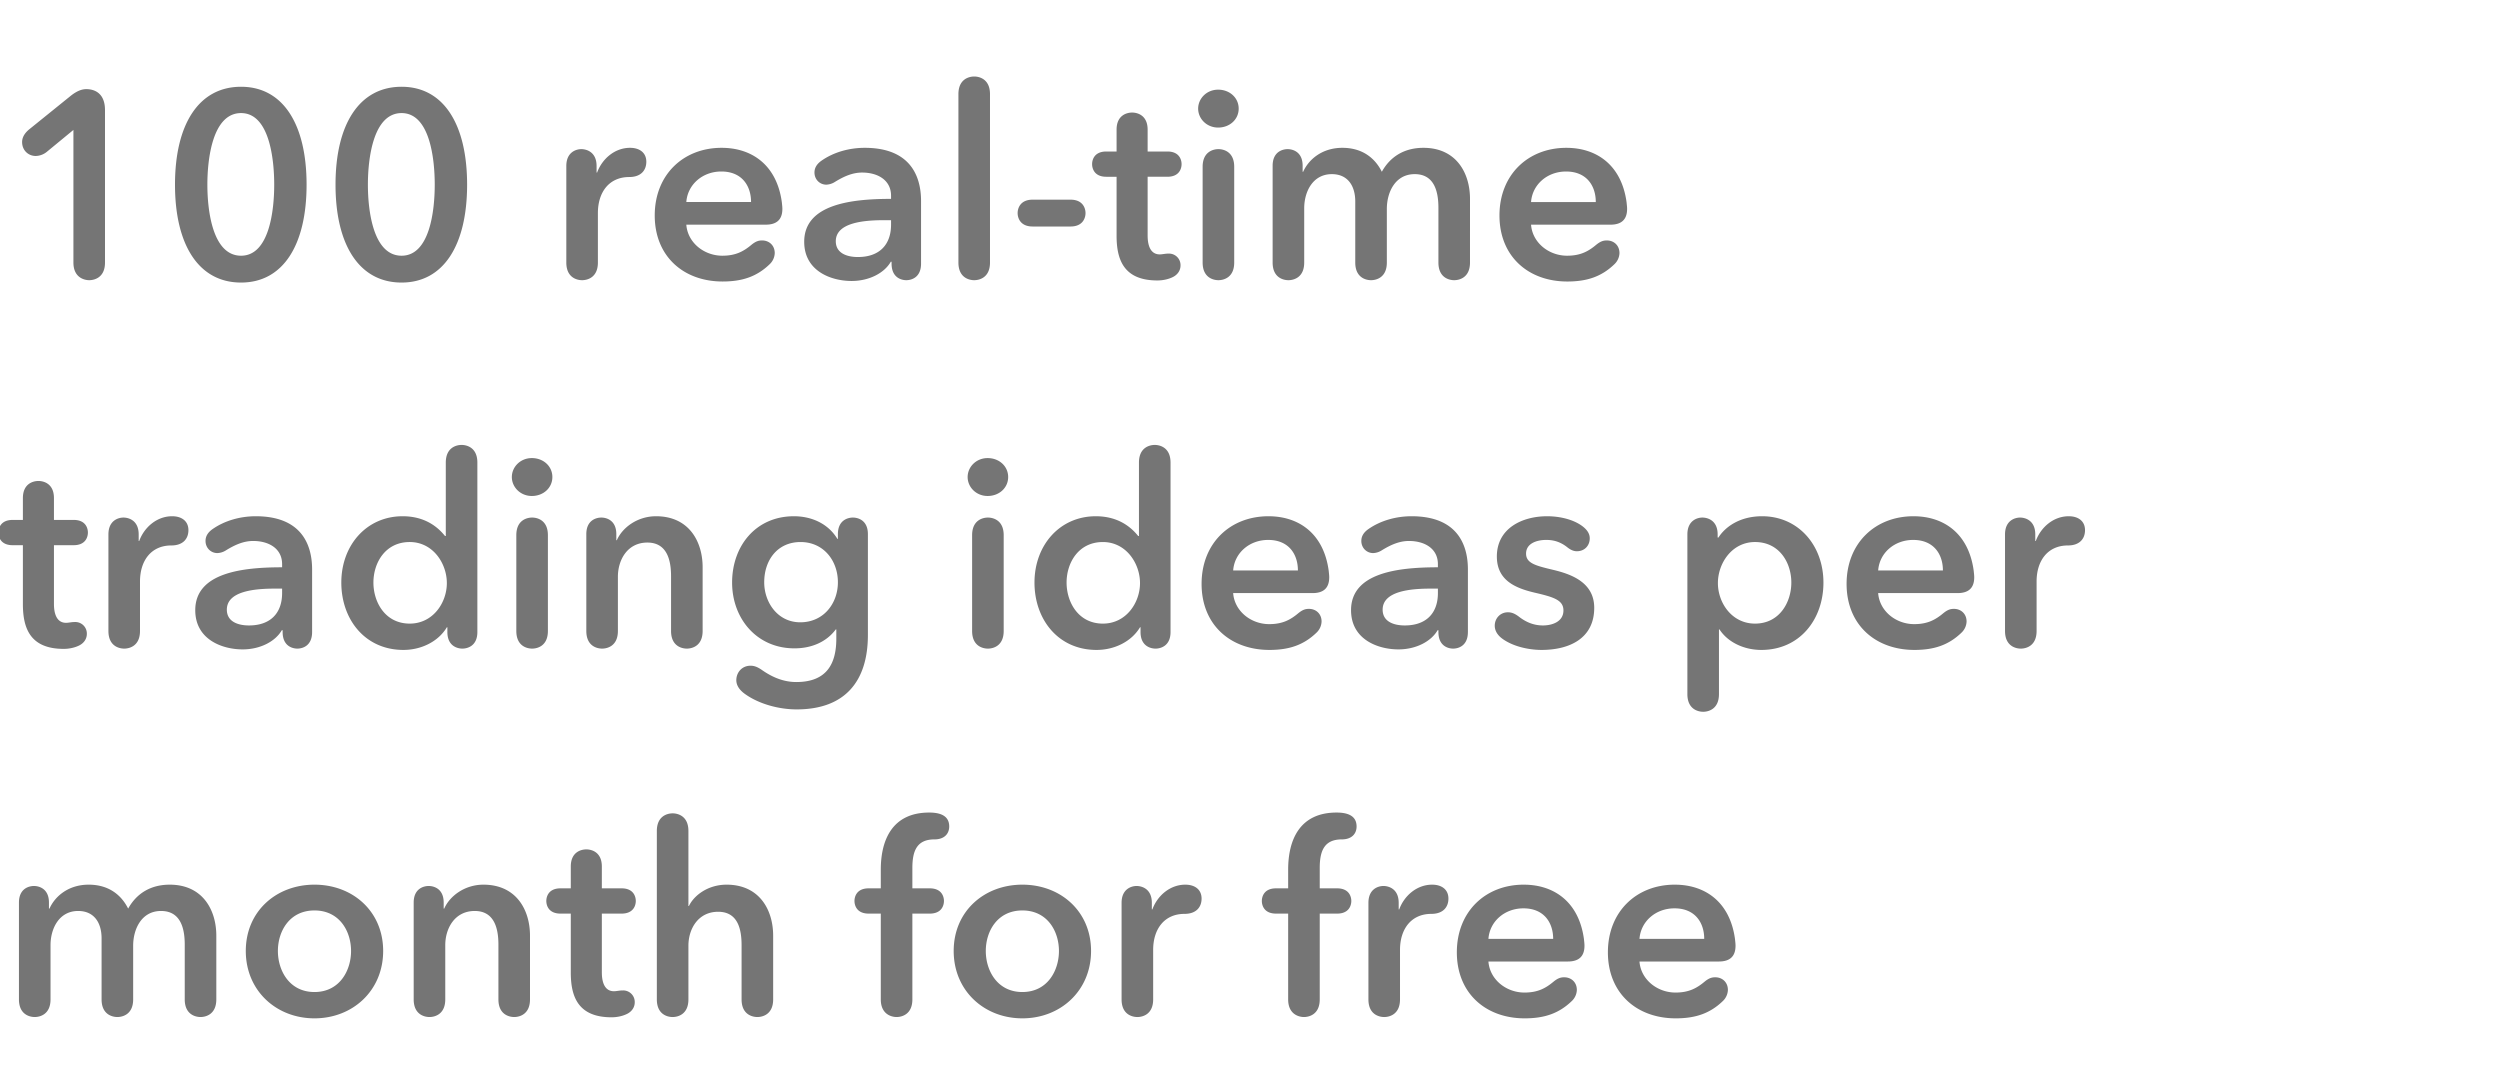 <svg width="133" height="57" viewBox="0 0 133 57" xmlns="http://www.w3.org/2000/svg"><path d="M3.906 13.968c0 .798.574.938.84.938.28 0 .84-.14.84-.938V5.862c0-.98-.644-1.12-.994-1.12-.224 0-.49.084-.84.364L1.568 6.87c-.294.238-.392.476-.392.686 0 .434.322.742.728.742a.97.97 0 0 0 .574-.21l1.428-1.176zM16.31 9.824c0-3.206-1.246-5.208-3.486-5.208-2.254 0-3.514 2.002-3.514 5.208 0 3.206 1.26 5.208 3.514 5.208 2.24 0 3.486-2.002 3.486-5.208zm-1.722 0c0 1.386-.266 3.78-1.764 3.78-1.512 0-1.792-2.394-1.792-3.78 0-1.386.28-3.808 1.792-3.808 1.498 0 1.764 2.422 1.764 3.808zm10.262 0c0-3.206-1.246-5.208-3.486-5.208-2.254 0-3.514 2.002-3.514 5.208 0 3.206 1.26 5.208 3.514 5.208 2.24 0 3.486-2.002 3.486-5.208zm-1.722 0c0 1.386-.266 3.78-1.764 3.78-1.512 0-1.792-2.394-1.792-3.78 0-1.386.28-3.808 1.792-3.808 1.498 0 1.764 2.422 1.764 3.808zm8.68 4.144v-2.632c0-1.12.602-1.918 1.666-1.918.644 0 .91-.378.91-.812 0-.49-.364-.742-.868-.742-.812 0-1.484.588-1.75 1.316h-.028v-.35c0-.756-.546-.896-.812-.896-.252 0-.798.14-.798.896v5.138c0 .798.56.938.84.938.28 0 .84-.14.84-.938zm8.932-2.016c.56 0 .882-.252.882-.84 0-.112-.014-.21-.028-.35-.266-1.974-1.582-2.898-3.206-2.898-2.03 0-3.556 1.428-3.556 3.598 0 2.184 1.54 3.514 3.612 3.514 1.078 0 1.834-.28 2.492-.91a.854.854 0 0 0 .28-.602c0-.406-.294-.672-.672-.672-.182 0-.336.042-.574.238-.42.35-.84.574-1.54.574-.98 0-1.848-.7-1.918-1.652zm-4.228-1.204c.07-.938.868-1.624 1.862-1.624 1.092 0 1.582.756 1.582 1.624zm10.892.966v.238c0 1.064-.616 1.722-1.764 1.722-.574 0-1.176-.196-1.176-.84 0-.994 1.498-1.12 2.562-1.12zM49 14.024v-3.332c0-1.344-.588-2.828-2.996-2.828-.84 0-1.652.238-2.282.672-.308.21-.392.434-.392.644 0 .364.28.644.63.644a.91.91 0 0 0 .448-.14c.476-.294.938-.504 1.456-.504.84 0 1.54.406 1.54 1.232v.168c-2.1 0-4.62.28-4.62 2.282 0 1.568 1.442 2.086 2.52 2.086.952 0 1.75-.434 2.086-1.022h.042v.098c0 .756.532.882.784.882s.784-.126.784-.882zm1.988-.056c0 .798.56.938.84.938.28 0 .84-.14.84-.938v-8.96c0-.798-.56-.938-.84-.938-.28 0-.84.14-.84.938zm5.964-1.918c.672 0 .798-.476.798-.714s-.126-.714-.798-.714h-2.016c-.672 0-.798.476-.798.714s.126.714.798.714zm5.446 2.688c.252-.126.406-.35.406-.616a.613.613 0 0 0-.644-.63c-.056 0-.084 0-.196.014-.098.014-.196.028-.266.028-.42 0-.644-.35-.644-1.008V9.404h1.05c.644 0 .756-.448.756-.672 0-.224-.112-.672-.756-.672h-1.05V6.898c0-.77-.546-.91-.826-.91-.28 0-.826.14-.826.91V8.06h-.546c-.644 0-.756.448-.756.672 0 .224.112.672.756.672h.546v3.136c0 1.288.392 2.38 2.17 2.38.308 0 .602-.07.826-.182zm3.5-8.96c0-.574-.476-1.008-1.092-1.008-.616 0-1.064.476-1.064 1.008s.448 1.008 1.064 1.008c.616 0 1.092-.434 1.092-1.008zm-.238 8.19V8.872c0-.798-.56-.938-.84-.938-.28 0-.84.14-.84.938v5.096c0 .798.56.938.84.938.28 0 .84-.14.84-.938zm2.044 0c0 .798.56.938.84.938.28 0 .84-.14.84-.938v-2.884c0-.896.462-1.82 1.47-1.82.854 0 1.246.63 1.246 1.456v3.248c0 .798.56.938.84.938.28 0 .84-.14.84-.938v-2.856c0-.868.434-1.848 1.484-1.848 1.078 0 1.26.994 1.26 1.792v2.912c0 .798.56.938.84.938.28 0 .84-.14.84-.938V10.58c0-1.372-.728-2.716-2.478-2.716-1.008 0-1.764.462-2.212 1.274-.378-.756-1.064-1.274-2.1-1.274-1.078 0-1.792.616-2.086 1.274H69.3v-.322c0-.756-.546-.882-.798-.882s-.798.126-.798.882zm17.976-2.016c.56 0 .882-.252.882-.84 0-.112-.014-.21-.028-.35-.266-1.974-1.582-2.898-3.206-2.898-2.03 0-3.556 1.428-3.556 3.598 0 2.184 1.54 3.514 3.612 3.514 1.078 0 1.834-.28 2.492-.91a.854.854 0 0 0 .28-.602c0-.406-.294-.672-.672-.672-.182 0-.336.042-.574.238-.42.35-.84.574-1.54.574-.98 0-1.848-.7-1.918-1.652zm-4.228-1.204c.07-.938.868-1.624 1.862-1.624 1.092 0 1.582.756 1.582 1.624zM4.214 34.338c.252-.126.406-.35.406-.616a.613.613 0 0 0-.644-.63c-.056 0-.084 0-.196.014-.098.014-.196.028-.266.028-.42 0-.644-.35-.644-1.008v-3.122h1.05c.644 0 .756-.448.756-.672 0-.224-.112-.672-.756-.672H2.87v-1.162c0-.77-.546-.91-.826-.91-.28 0-.826.14-.826.91v1.162H.672c-.644 0-.756.448-.756.672 0 .224.112.672.756.672h.546v3.136c0 1.288.392 2.38 2.17 2.38.308 0 .602-.07.826-.182zm3.234-.77v-2.632c0-1.12.602-1.918 1.666-1.918.644 0 .91-.378.91-.812 0-.49-.364-.742-.868-.742-.812 0-1.484.588-1.75 1.316h-.028v-.35c0-.756-.546-.896-.812-.896-.252 0-.798.14-.798.896v5.138c0 .798.56.938.84.938.28 0 .84-.14.84-.938zm7.56-2.254v.238c0 1.064-.616 1.722-1.764 1.722-.574 0-1.176-.196-1.176-.84 0-.994 1.498-1.12 2.562-1.12zm1.596 2.31v-3.332c0-1.344-.588-2.828-2.996-2.828-.84 0-1.652.238-2.282.672-.308.21-.392.434-.392.644 0 .364.28.644.63.644a.91.91 0 0 0 .448-.14c.476-.294.938-.504 1.456-.504.84 0 1.54.406 1.54 1.232v.168c-2.1 0-4.62.28-4.62 2.282 0 1.568 1.442 2.086 2.52 2.086.952 0 1.75-.434 2.086-1.022h.042v.098c0 .756.532.882.784.882s.784-.126.784-.882zm3.262-2.632c0-1.05.63-2.156 1.932-2.156 1.232 0 1.974 1.134 1.974 2.184 0 1.05-.742 2.156-1.974 2.156-1.302 0-1.932-1.134-1.932-2.184zm5.53 2.632v-9.016c0-.798-.56-.938-.84-.938-.28 0-.84.14-.84.938v3.906h-.042c-.35-.434-1.022-1.05-2.254-1.05-1.918 0-3.262 1.54-3.262 3.528 0 1.96 1.26 3.584 3.304 3.584.938 0 1.848-.434 2.31-1.204h.028v.252c0 .756.546.882.798.882s.798-.126.798-.882zm3.99-8.246c0-.574-.476-1.008-1.092-1.008-.616 0-1.064.476-1.064 1.008s.448 1.008 1.064 1.008c.616 0 1.092-.434 1.092-1.008zm-.238 8.19v-5.096c0-.798-.56-.938-.84-.938-.28 0-.84.14-.84.938v5.096c0 .798.56.938.84.938.28 0 .84-.14.84-.938zm2.044 0c0 .798.56.938.84.938.28 0 .84-.14.84-.938v-2.884c0-.896.504-1.82 1.568-1.82 1.078 0 1.26.994 1.26 1.792v2.912c0 .798.56.938.84.938.28 0 .84-.14.84-.938V30.18c0-1.372-.728-2.716-2.478-2.716-.994 0-1.792.602-2.086 1.274h-.028v-.322c0-.756-.546-.882-.798-.882s-.798.126-.798.882zm8.414 3.332c.742.546 1.82.84 2.772.84 2.618 0 3.794-1.54 3.794-3.962v-5.362c0-.756-.546-.882-.798-.882s-.798.126-.798.882v.252h-.028c-.49-.812-1.372-1.204-2.31-1.204-2.03 0-3.29 1.582-3.29 3.528 0 1.904 1.302 3.5 3.318 3.5.924 0 1.708-.35 2.198-1.008h.028v.49c0 1.33-.504 2.31-2.128 2.31-.616 0-1.218-.21-1.834-.644-.266-.182-.434-.224-.602-.224-.462 0-.756.364-.756.77 0 .224.112.476.434.714zm1.05-5.922c0-1.19.714-2.142 1.932-2.142s1.988.98 1.988 2.142c0 1.12-.756 2.128-2.002 2.128-1.204 0-1.918-1.064-1.918-2.128zm12.978-5.6c0-.574-.476-1.008-1.092-1.008-.616 0-1.064.476-1.064 1.008s.448 1.008 1.064 1.008c.616 0 1.092-.434 1.092-1.008zm-.238 8.19v-5.096c0-.798-.56-.938-.84-.938-.28 0-.84.14-.84.938v5.096c0 .798.56.938.84.938.28 0 .84-.14.84-.938zm3.346-2.576c0-1.05.63-2.156 1.932-2.156 1.232 0 1.974 1.134 1.974 2.184 0 1.05-.742 2.156-1.974 2.156-1.302 0-1.932-1.134-1.932-2.184zm5.53 2.632v-9.016c0-.798-.56-.938-.84-.938-.28 0-.84.14-.84.938v3.906h-.042c-.35-.434-1.022-1.05-2.254-1.05-1.918 0-3.262 1.54-3.262 3.528 0 1.96 1.26 3.584 3.304 3.584.938 0 1.848-.434 2.31-1.204h.028v.252c0 .756.546.882.798.882s.798-.126.798-.882zm7.56-2.072c.56 0 .882-.252.882-.84 0-.112-.014-.21-.028-.35-.266-1.974-1.582-2.898-3.206-2.898-2.03 0-3.556 1.428-3.556 3.598 0 2.184 1.54 3.514 3.612 3.514 1.078 0 1.834-.28 2.492-.91a.854.854 0 0 0 .28-.602c0-.406-.294-.672-.672-.672-.182 0-.336.042-.574.238-.42.35-.84.574-1.54.574-.98 0-1.848-.7-1.918-1.652zm-4.228-1.204c.07-.938.868-1.624 1.862-1.624 1.092 0 1.582.756 1.582 1.624zm10.892.966v.238c0 1.064-.616 1.722-1.764 1.722-.574 0-1.176-.196-1.176-.84 0-.994 1.498-1.12 2.562-1.12zm1.596 2.31v-3.332c0-1.344-.588-2.828-2.996-2.828-.84 0-1.652.238-2.282.672-.308.21-.392.434-.392.644 0 .364.28.644.63.644a.91.91 0 0 0 .448-.14c.476-.294.938-.504 1.456-.504.84 0 1.54.406 1.54 1.232v.168c-2.1 0-4.62.28-4.62 2.282 0 1.568 1.442 2.086 2.52 2.086.952 0 1.75-.434 2.086-1.022h.042v.098c0 .756.532.882.784.882s.784-.126.784-.882zm5.306-4.494c.182.14.336.196.49.196.42 0 .686-.308.686-.686 0-.196-.084-.42-.406-.658-.476-.35-1.19-.518-1.862-.518-1.33 0-2.674.644-2.674 2.142 0 1.274.994 1.68 1.988 1.918 1.022.238 1.554.392 1.554.952 0 .602-.602.798-1.092.798-.476 0-.896-.168-1.288-.476-.224-.168-.392-.224-.574-.224-.406 0-.7.322-.7.714 0 .196.084.448.378.672.532.406 1.372.616 2.114.616 1.47 0 2.8-.602 2.8-2.24 0-1.33-1.176-1.778-2.17-2.016-.938-.224-1.456-.35-1.456-.868 0-.532.546-.728 1.078-.728.406 0 .77.112 1.134.406zm11.9 1.862c0 1.05-.63 2.184-1.932 2.184-1.232 0-1.974-1.106-1.974-2.156s.742-2.184 1.974-2.184c1.302 0 1.932 1.106 1.932 2.156zm1.708 0c0-1.988-1.344-3.528-3.262-3.528-1.232 0-1.988.602-2.324 1.134h-.042v-.168c0-.756-.546-.896-.812-.896-.252 0-.798.14-.798.896v8.498c0 .798.56.938.84.938.28 0 .84-.14.84-.938v-3.444h.028c.434.672 1.288 1.092 2.226 1.092 2.044 0 3.304-1.624 3.304-3.584zm7.14.56c.56 0 .882-.252.882-.84 0-.112-.014-.21-.028-.35-.266-1.974-1.582-2.898-3.206-2.898-2.03 0-3.556 1.428-3.556 3.598 0 2.184 1.54 3.514 3.612 3.514 1.078 0 1.834-.28 2.492-.91a.854.854 0 0 0 .28-.602c0-.406-.294-.672-.672-.672-.182 0-.336.042-.574.238-.42.35-.84.574-1.54.574-.98 0-1.848-.7-1.918-1.652zm-4.228-1.204c.07-.938.868-1.624 1.862-1.624 1.092 0 1.582.756 1.582 1.624zm8.428 3.22v-2.632c0-1.12.602-1.918 1.666-1.918.644 0 .91-.378.91-.812 0-.49-.364-.742-.868-.742-.812 0-1.484.588-1.75 1.316h-.028v-.35c0-.756-.546-.896-.812-.896-.252 0-.798.14-.798.896v5.138c0 .798.56.938.84.938.28 0 .84-.14.84-.938zM1.008 53.168c0 .798.56.938.84.938.28 0 .84-.14.84-.938v-2.884c0-.896.462-1.82 1.47-1.82.854 0 1.246.63 1.246 1.456v3.248c0 .798.56.938.84.938.28 0 .84-.14.84-.938v-2.856c0-.868.434-1.848 1.484-1.848 1.078 0 1.26.994 1.26 1.792v2.912c0 .798.56.938.84.938.28 0 .84-.14.84-.938V49.78c0-1.372-.728-2.716-2.478-2.716-1.008 0-1.764.462-2.212 1.274-.378-.756-1.064-1.274-2.1-1.274-1.078 0-1.792.616-2.086 1.274h-.028v-.322c0-.756-.546-.882-.798-.882s-.798.126-.798.882zm19.376-2.576c0-2.114-1.624-3.528-3.654-3.528s-3.654 1.414-3.654 3.528 1.624 3.584 3.654 3.584 3.654-1.47 3.654-3.584zm-1.708 0c0 1.05-.616 2.184-1.946 2.184s-1.946-1.134-1.946-2.184c0-1.05.616-2.156 1.946-2.156s1.946 1.106 1.946 2.156zm3.332 2.576c0 .798.56.938.84.938.28 0 .84-.14.84-.938v-2.884c0-.896.504-1.82 1.568-1.82 1.078 0 1.26.994 1.26 1.792v2.912c0 .798.56.938.84.938.28 0 .84-.14.84-.938V49.78c0-1.372-.728-2.716-2.478-2.716-.994 0-1.792.602-2.086 1.274h-.028v-.322c0-.756-.546-.882-.798-.882s-.798.126-.798.882zm11.354.77c.252-.126.406-.35.406-.616a.613.613 0 0 0-.644-.63c-.056 0-.084 0-.196.014-.098.014-.196.028-.266.028-.42 0-.644-.35-.644-1.008v-3.122h1.05c.644 0 .756-.448.756-.672 0-.224-.112-.672-.756-.672h-1.05v-1.162c0-.77-.546-.91-.826-.91-.28 0-.826.14-.826.91v1.162h-.546c-.644 0-.756.448-.756.672 0 .224.112.672.756.672h.546v3.136c0 1.288.392 2.38 2.17 2.38.308 0 .602-.07.826-.182zm6.09-.77c0 .798.56.938.84.938.28 0 .84-.14.84-.938V49.78c0-1.372-.728-2.716-2.478-2.716-.994 0-1.736.574-2.002 1.134h-.028v-3.99c0-.798-.56-.938-.84-.938-.28 0-.84.14-.84.938v8.96c0 .798.56.938.84.938.28 0 .84-.14.84-.938v-2.856c0-.896.518-1.806 1.582-1.806 1.078 0 1.246.98 1.246 1.778zm7.406-4.564v4.564c0 .798.574.938.84.938.28 0 .84-.14.84-.938v-4.564h.924c.644 0 .756-.448.756-.672 0-.224-.112-.672-.756-.672h-.924v-1.092c0-.938.266-1.512 1.176-1.512.532 0 .784-.308.784-.686 0-.504-.364-.742-1.064-.742-1.946 0-2.576 1.428-2.576 3.038v.994h-.644c-.644 0-.756.448-.756.672 0 .224.112.672.756.672zm11.186 1.988c0-2.114-1.624-3.528-3.654-3.528s-3.654 1.414-3.654 3.528 1.624 3.584 3.654 3.584 3.654-1.47 3.654-3.584zm-1.708 0c0 1.05-.616 2.184-1.946 2.184s-1.946-1.134-1.946-2.184c0-1.05.616-2.156 1.946-2.156s1.946 1.106 1.946 2.156zm5.012 2.576v-2.632c0-1.12.602-1.918 1.666-1.918.644 0 .91-.378.91-.812 0-.49-.364-.742-.868-.742-.812 0-1.484.588-1.75 1.316h-.028v-.35c0-.756-.546-.896-.812-.896-.252 0-.798.14-.798.896v5.138c0 .798.56.938.84.938.28 0 .84-.14.84-.938zm7.182-4.564v4.564c0 .798.574.938.84.938.28 0 .84-.14.84-.938v-4.564h.924c.644 0 .756-.448.756-.672 0-.224-.112-.672-.756-.672h-.924v-1.092c0-.938.266-1.512 1.176-1.512.532 0 .784-.308.784-.686 0-.504-.364-.742-1.064-.742-1.946 0-2.576 1.428-2.576 3.038v.994h-.644c-.644 0-.756.448-.756.672 0 .224.112.672.756.672zm5.95 4.564v-2.632c0-1.12.602-1.918 1.666-1.918.644 0 .91-.378.91-.812 0-.49-.364-.742-.868-.742-.812 0-1.484.588-1.75 1.316h-.028v-.35c0-.756-.546-.896-.812-.896-.252 0-.798.14-.798.896v5.138c0 .798.56.938.84.938.28 0 .84-.14.84-.938zm8.932-2.016c.56 0 .882-.252.882-.84 0-.112-.014-.21-.028-.35-.266-1.974-1.582-2.898-3.206-2.898-2.03 0-3.556 1.428-3.556 3.598 0 2.184 1.54 3.514 3.612 3.514 1.078 0 1.834-.28 2.492-.91a.854.854 0 0 0 .28-.602c0-.406-.294-.672-.672-.672-.182 0-.336.042-.574.238-.42.35-.84.574-1.54.574-.98 0-1.848-.7-1.918-1.652zm-4.228-1.204c.07-.938.868-1.624 1.862-1.624 1.092 0 1.582.756 1.582 1.624zm12.264 1.204c.56 0 .882-.252.882-.84 0-.112-.014-.21-.028-.35-.266-1.974-1.582-2.898-3.206-2.898-2.03 0-3.556 1.428-3.556 3.598 0 2.184 1.54 3.514 3.612 3.514 1.078 0 1.834-.28 2.492-.91a.854.854 0 0 0 .28-.602c0-.406-.294-.672-.672-.672-.182 0-.336.042-.574.238-.42.35-.84.574-1.54.574-.98 0-1.848-.7-1.918-1.652zm-4.228-1.204c.07-.938.868-1.624 1.862-1.624 1.092 0 1.582.756 1.582 1.624z" fill="#757575"/></svg>